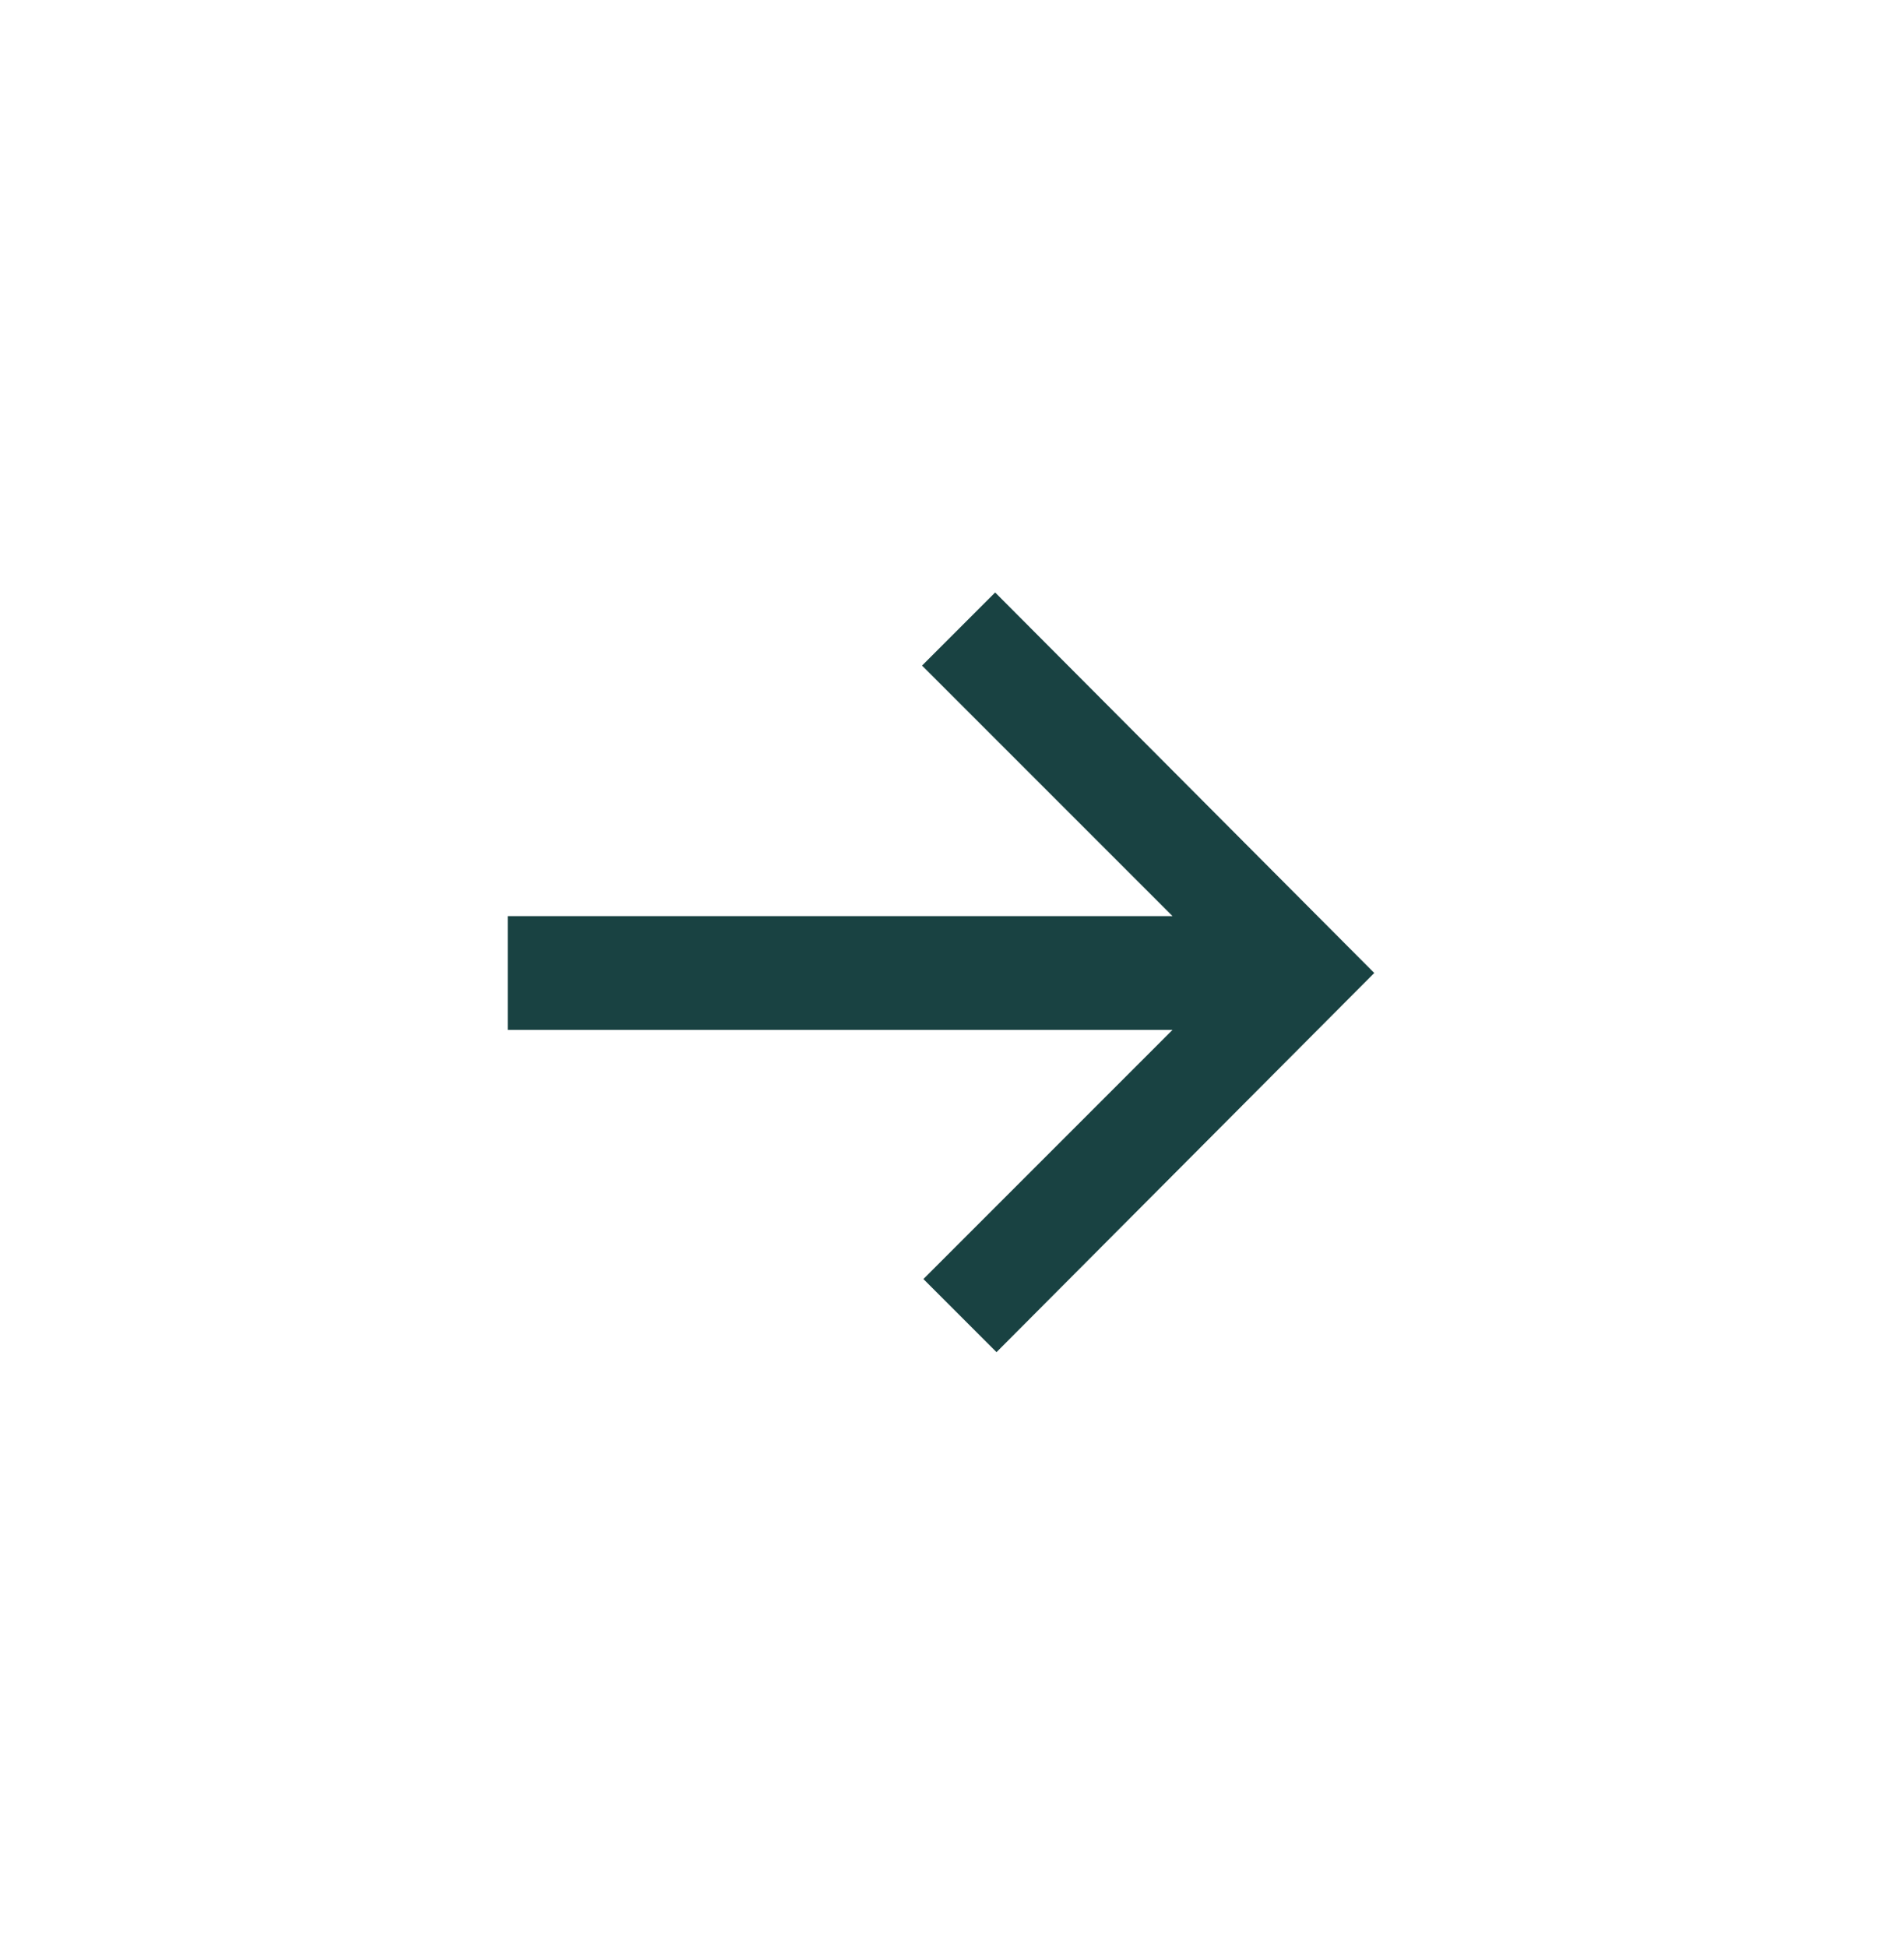 <svg xmlns="http://www.w3.org/2000/svg" width="45" height="46" fill="none"><path fill="#194242" d="m21.824 30.224 5.888-5.888H12v-2.688h15.712l-5.92-5.92L23.52 14l8.96 8.992-8.928 8.96-1.728-1.728Z"/></svg>